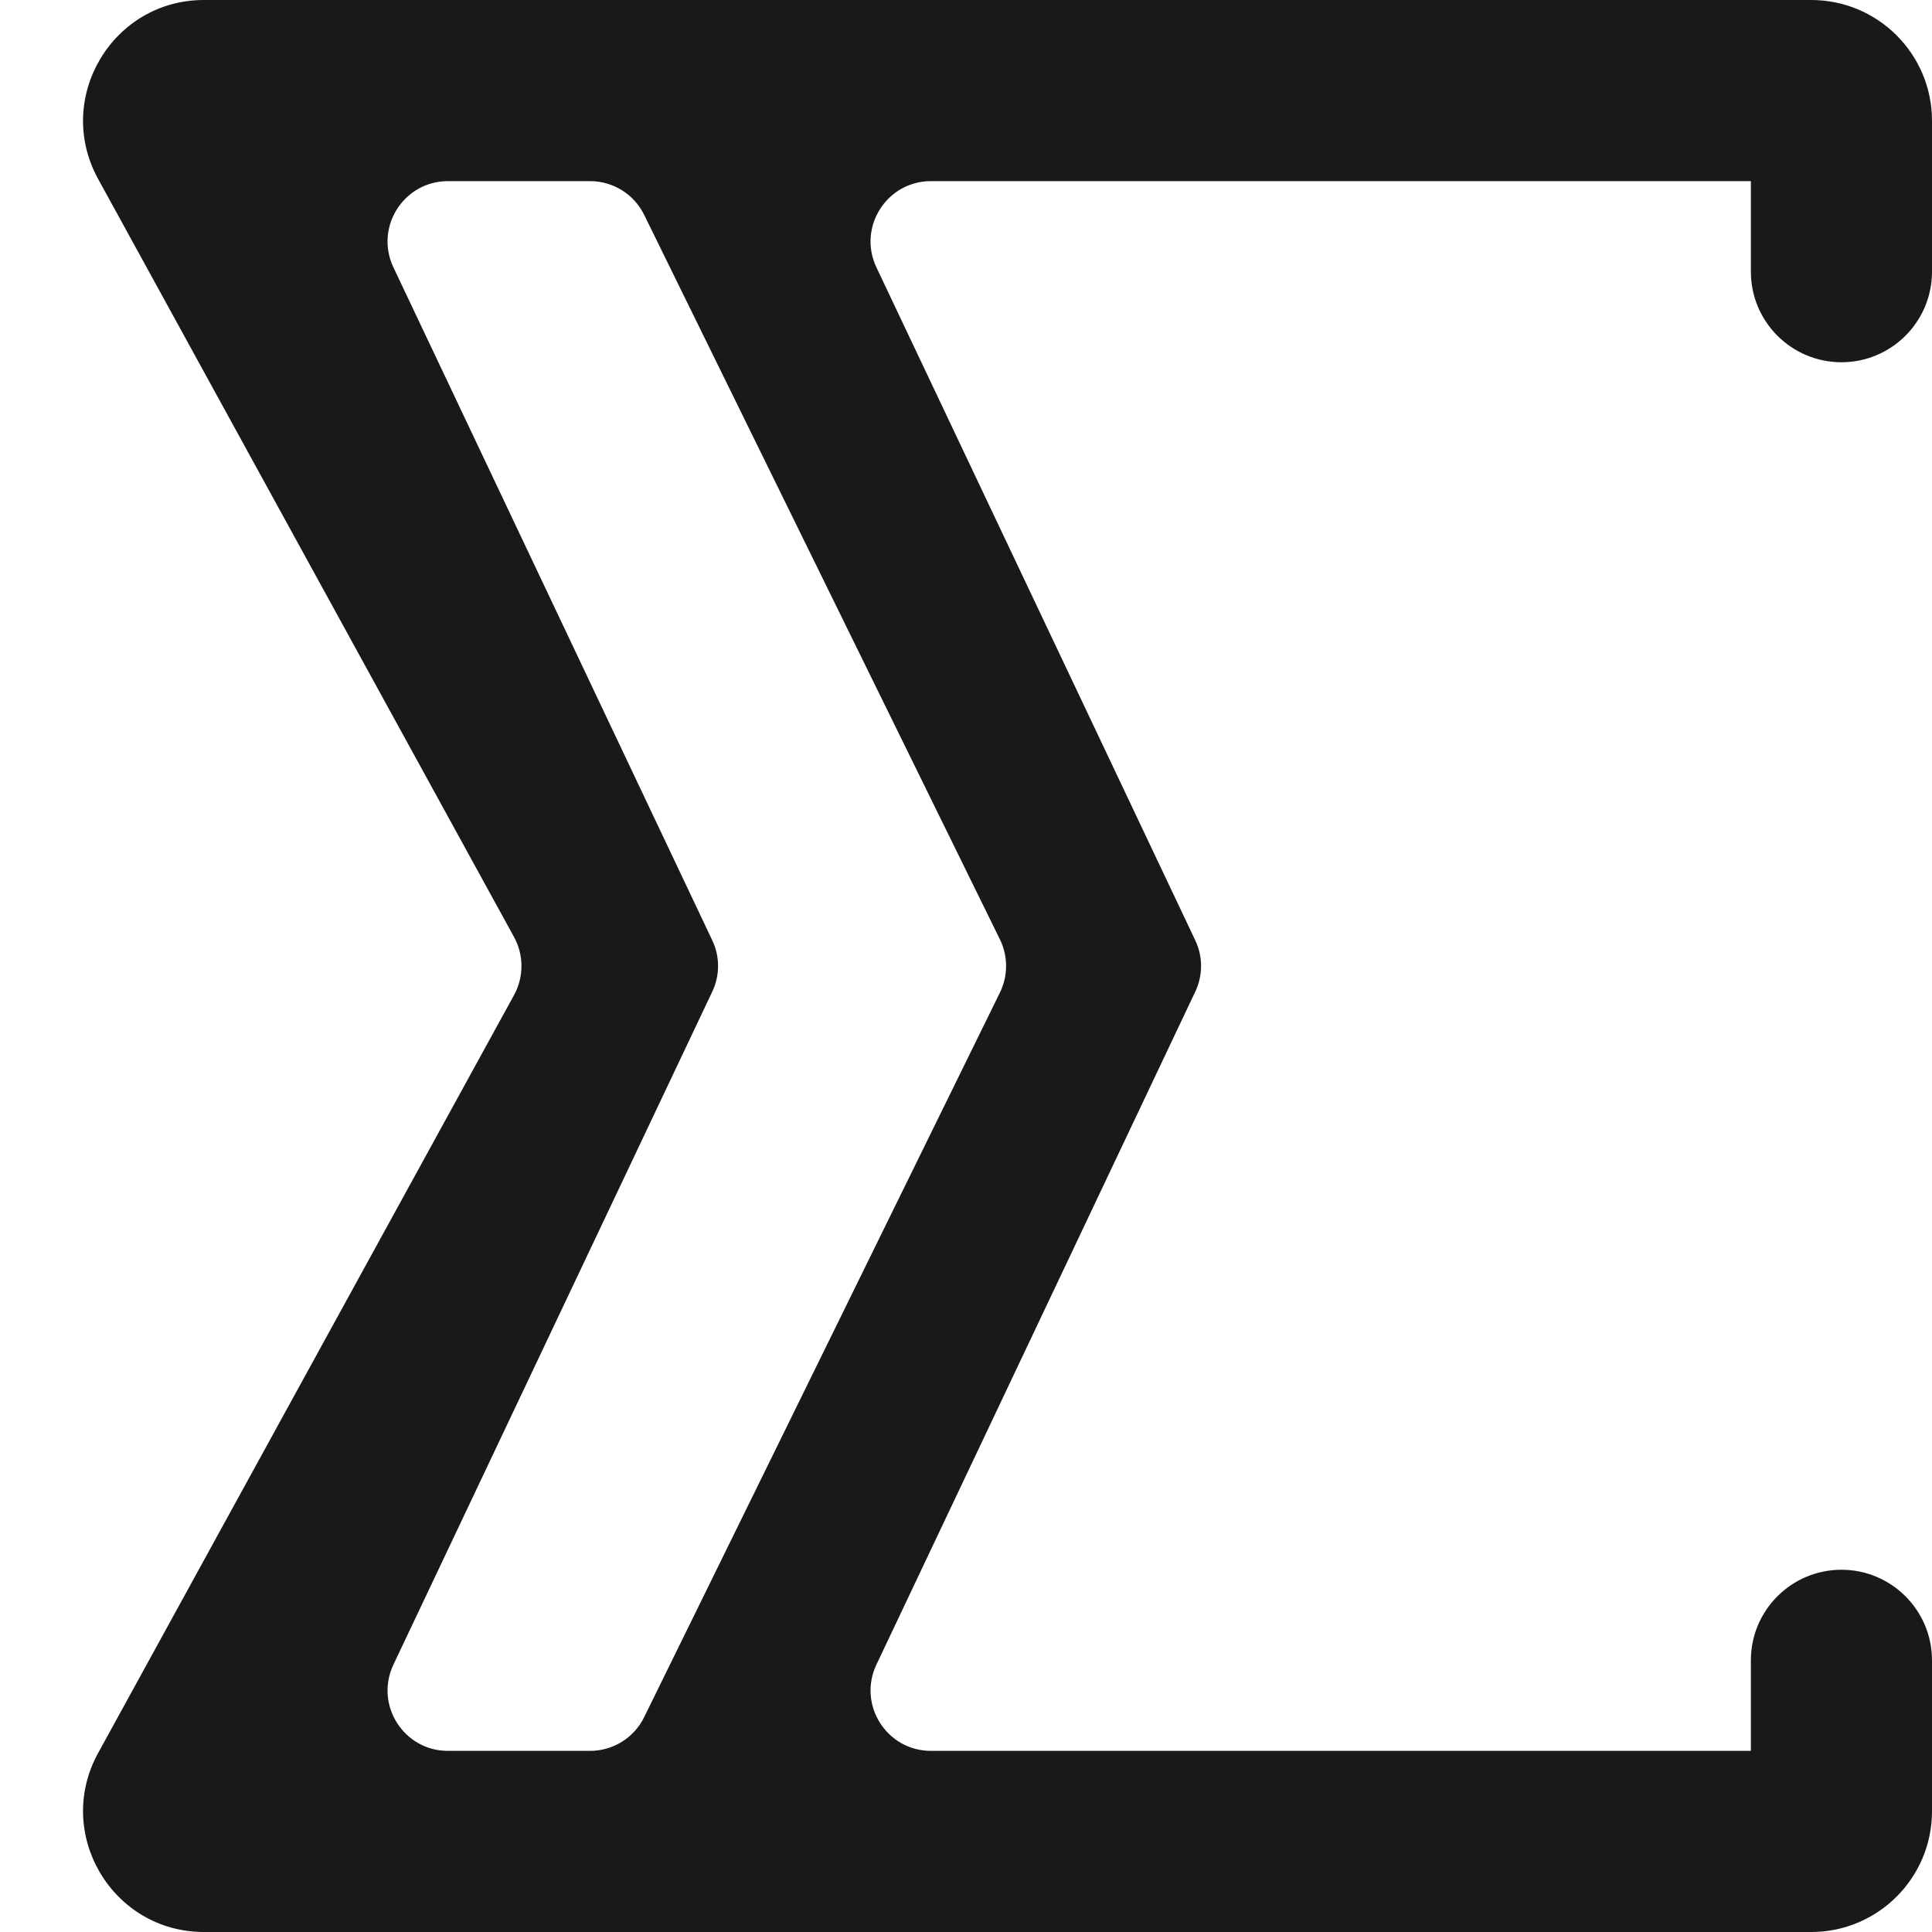 <svg width="16" height="16" viewBox="0 0 16 16" fill="none" xmlns="http://www.w3.org/2000/svg">
<path fill-rule="evenodd" clip-rule="evenodd" d="M1.689 0C0.929 0 0.447 0.815 0.812 1.481L4.257 7.76C4.339 7.909 4.339 8.091 4.257 8.241L0.812 14.519C0.447 15.185 0.929 16 1.689 16H15C15.552 16 16 15.552 16 15V13.75C16 13.336 15.664 13 15.25 13C14.836 13 14.5 13.336 14.5 13.75V14.5H7.71C7.343 14.5 7.101 14.118 7.258 13.786L9.898 8.214C9.963 8.079 9.963 7.921 9.898 7.786L7.258 2.214C7.101 1.882 7.343 1.5 7.71 1.5H14.5V2.25C14.5 2.664 14.836 3 15.25 3C15.664 3 16 2.664 16 2.25V1C16 0.448 15.552 0 15 0H1.689ZM5.335 1.78C5.251 1.608 5.077 1.5 4.886 1.5H3.71C3.343 1.5 3.101 1.882 3.258 2.214L5.898 7.786C5.963 7.921 5.963 8.079 5.898 8.214L3.258 13.786C3.101 14.118 3.343 14.5 3.71 14.5H4.886C5.077 14.5 5.251 14.392 5.335 14.22L8.281 8.22C8.349 8.081 8.349 7.919 8.281 7.78L5.335 1.78Z" fill="#19191A"/>
</svg>
